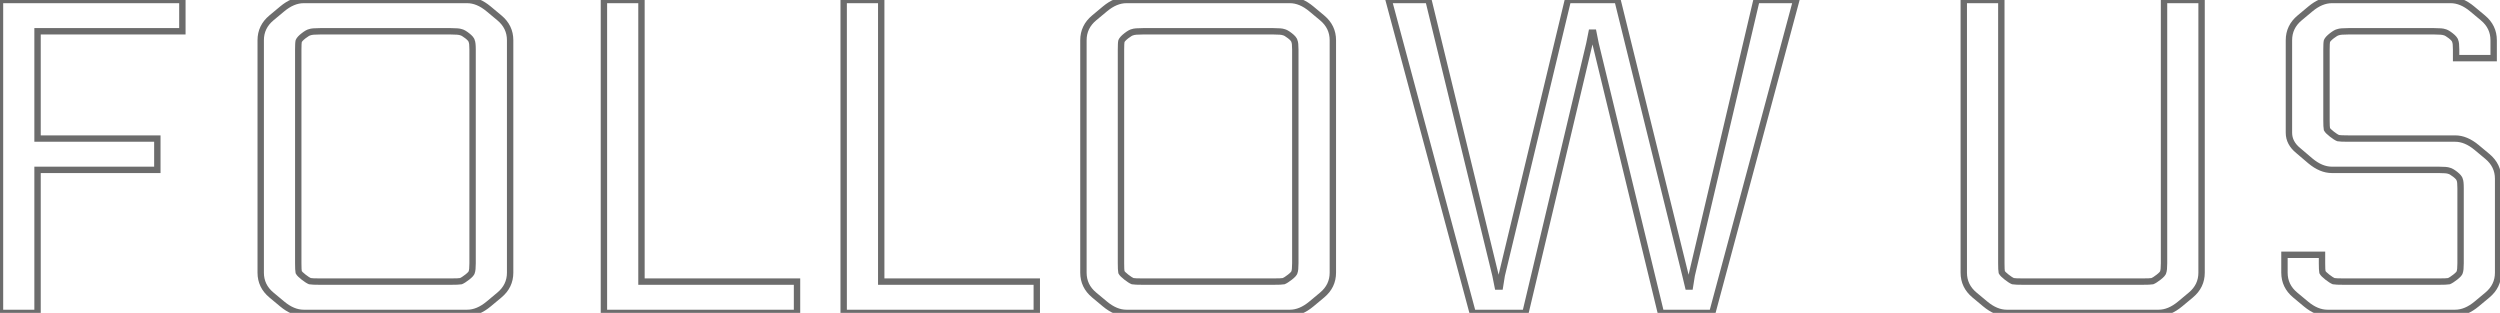 <svg width="783" height="98" viewBox="0 0 783 98" fill="none" xmlns="http://www.w3.org/2000/svg">
<path d="M11.76 98V99H12.76V98H11.76ZM2.08616e-07 98H-1V99H2.08616e-07V98ZM2.08616e-07 -6.67572e-06V-1H-1V-6.67572e-06H2.08616e-07ZM57.12 -6.67572e-06H58.12V-1H57.12V-6.67572e-06ZM57.12 9.8V10.8H58.12V9.8H57.12ZM11.76 9.8V8.8H10.76V9.8H11.76ZM11.76 43.4H10.76V44.4H11.76V43.4ZM49.28 43.4H50.28V42.4H49.28V43.4ZM49.28 53.2V54.2H50.28V53.2H49.28ZM11.76 53.2V52.2H10.76V53.2H11.76ZM11.76 97H2.08616e-07V99H11.76V97ZM1 98V-6.67572e-06H-1V98H1ZM2.08616e-07 1H57.12V-1H2.08616e-07V1ZM56.12 -6.67572e-06V9.8H58.12V-6.67572e-06H56.12ZM57.12 8.8H11.76V10.8H57.12V8.8ZM10.76 9.8V43.4H12.76V9.8H10.76ZM11.76 44.4H49.28V42.4H11.76V44.4ZM48.28 43.4V53.2H50.28V43.4H48.28ZM49.28 52.2H11.76V54.2H49.28V52.2ZM10.76 53.2V98H12.76V53.2H10.76ZM153.054 2.8L152.414 3.568L152.414 3.568L153.054 2.8ZM156.414 5.6L155.774 6.368L155.774 6.368L156.414 5.6ZM156.414 92.4L155.774 91.632L155.774 91.632L156.414 92.4ZM153.054 95.2L153.694 95.968L153.054 95.2ZM88.374 95.2L87.734 95.968L87.734 95.968L88.374 95.2ZM85.014 92.4L85.654 91.632L85.654 91.632L85.014 92.4ZM85.014 5.6L85.654 6.368L85.654 6.368L85.014 5.6ZM88.374 2.8L89.014 3.568L89.014 3.568L88.374 2.8ZM147.734 12.88L146.753 13.076L146.78 13.207L146.839 13.327L147.734 12.88ZM146.334 11.2L145.72 11.989L145.72 11.989L146.334 11.2ZM144.374 10.08L144.003 11.008L144.088 11.043L144.178 11.061L144.374 10.08ZM97.054 10.08L97.25 11.061L97.34 11.043L97.425 11.008L97.054 10.08ZM95.094 11.2L95.708 11.989L95.708 11.989L95.094 11.2ZM93.554 12.88L92.625 12.509L92.6 12.572L92.584 12.637L93.554 12.88ZM93.554 85.26L92.573 85.456L92.6 85.587L92.659 85.707L93.554 85.26ZM97.054 88.06L96.683 88.989L96.768 89.023L96.858 89.041L97.054 88.06ZM144.374 88.06L144.57 89.041L144.66 89.023L144.745 88.989L144.374 88.06ZM147.734 85.26L146.805 84.889L146.78 84.952L146.764 85.017L147.734 85.26ZM95.094 1H146.334V-1H95.094V1ZM146.334 1C148.277 1 150.298 1.805 152.414 3.568L153.694 2.032C151.329 0.061 148.871 -1 146.334 -1V1ZM152.414 3.568L155.774 6.368L157.054 4.832L153.694 2.032L152.414 3.568ZM155.774 6.368C157.797 8.054 158.774 10.111 158.774 12.6H160.774C160.774 9.489 159.511 6.879 157.054 4.832L155.774 6.368ZM158.774 12.6V85.4H160.774V12.6H158.774ZM158.774 85.4C158.774 87.889 157.797 89.946 155.774 91.632L157.054 93.168C159.511 91.121 160.774 88.511 160.774 85.4H158.774ZM155.774 91.632L152.414 94.432L153.694 95.968L157.054 93.168L155.774 91.632ZM152.414 94.432C150.298 96.195 148.277 97 146.334 97V99C148.871 99 151.329 97.939 153.694 95.968L152.414 94.432ZM146.334 97H95.094V99H146.334V97ZM95.094 97C93.151 97 91.129 96.195 89.014 94.432L87.734 95.968C90.098 97.939 92.557 99 95.094 99V97ZM89.014 94.432L85.654 91.632L84.374 93.168L87.734 95.968L89.014 94.432ZM85.654 91.632C83.631 89.946 82.654 87.889 82.654 85.4H80.654C80.654 88.511 81.917 91.121 84.374 93.168L85.654 91.632ZM82.654 85.4V12.6H80.654V85.4H82.654ZM82.654 12.6C82.654 10.111 83.631 8.054 85.654 6.368L84.374 4.832C81.917 6.879 80.654 9.489 80.654 12.6H82.654ZM85.654 6.368L89.014 3.568L87.734 2.032L84.374 4.832L85.654 6.368ZM89.014 3.568C91.129 1.805 93.151 1 95.094 1V-1C92.557 -1 90.098 0.061 87.734 2.032L89.014 3.568ZM149.014 82.46V15.54H147.014V82.46H149.014ZM149.014 15.54C149.014 14.822 148.99 14.212 148.938 13.72C148.89 13.262 148.808 12.792 148.628 12.433L146.839 13.327C146.835 13.319 146.854 13.357 146.88 13.473C146.905 13.583 146.929 13.733 146.949 13.93C146.991 14.325 147.014 14.858 147.014 15.54H149.014ZM148.714 12.684C148.622 12.223 148.37 11.816 148.082 11.47C147.787 11.116 147.401 10.763 146.948 10.411L145.72 11.989C146.107 12.29 146.374 12.544 146.546 12.75C146.63 12.852 146.684 12.932 146.716 12.991C146.748 13.051 146.754 13.078 146.753 13.076L148.714 12.684ZM146.948 10.411C146.101 9.752 145.287 9.243 144.57 9.099L144.178 11.061C144.395 11.104 144.887 11.341 145.72 11.989L146.948 10.411ZM144.745 9.152C144.366 9 143.855 8.921 143.306 8.874C142.729 8.824 142.009 8.8 141.154 8.8V10.8C141.979 10.8 142.636 10.823 143.132 10.866C143.656 10.912 143.915 10.974 144.003 11.008L144.745 9.152ZM141.154 8.8H100.274V10.8H141.154V8.8ZM100.274 8.8C99.419 8.8 98.699 8.824 98.122 8.874C97.573 8.921 97.062 9 96.683 9.152L97.425 11.008C97.513 10.974 97.771 10.912 98.296 10.866C98.792 10.823 99.449 10.8 100.274 10.8V8.8ZM96.858 9.099C96.141 9.243 95.327 9.752 94.48 10.411L95.708 11.989C96.541 11.341 97.033 11.104 97.25 11.061L96.858 9.099ZM94.48 10.411C93.624 11.076 92.919 11.775 92.625 12.509L94.482 13.251C94.562 13.051 94.884 12.63 95.708 11.989L94.48 10.411ZM92.584 12.637C92.512 12.926 92.474 13.326 92.45 13.772C92.426 14.24 92.414 14.831 92.414 15.54H94.414C94.414 14.849 94.425 14.296 94.448 13.878C94.471 13.437 94.503 13.207 94.524 13.123L92.584 12.637ZM92.414 15.54V82.46H94.414V15.54H92.414ZM92.414 82.46C92.414 83.844 92.457 84.877 92.573 85.456L94.534 85.064C94.464 84.71 94.414 83.876 94.414 82.46H92.414ZM92.659 85.707C92.824 86.036 93.087 86.347 93.372 86.632C93.668 86.928 94.041 87.248 94.48 87.589L95.708 86.011C95.307 85.699 95.003 85.435 94.786 85.218C94.558 84.99 94.471 84.858 94.448 84.813L92.659 85.707ZM94.48 87.589C95.331 88.251 96.077 88.746 96.683 88.989L97.425 87.132C97.097 87 96.537 86.656 95.708 86.011L94.48 87.589ZM96.858 89.041C97.441 89.157 98.623 89.2 100.274 89.2V87.2C98.565 87.2 97.6 87.149 97.25 87.079L96.858 89.041ZM100.274 89.2H141.154V87.2H100.274V89.2ZM141.154 89.2C142.805 89.2 143.986 89.157 144.57 89.041L144.178 87.079C143.828 87.149 142.863 87.2 141.154 87.2V89.2ZM144.745 88.989C145.351 88.746 146.097 88.251 146.948 87.589L145.72 86.011C144.891 86.656 144.33 87 144.003 87.132L144.745 88.989ZM146.948 87.589C147.392 87.244 147.767 86.913 148.054 86.598C148.322 86.302 148.597 85.931 148.704 85.502L146.764 85.017C146.778 84.962 146.772 85.034 146.574 85.252C146.394 85.451 146.116 85.703 145.72 86.011L146.948 87.589ZM148.662 85.631C148.809 85.266 148.89 84.804 148.939 84.309C148.99 83.798 149.014 83.179 149.014 82.46H147.014C147.014 83.141 146.991 83.689 146.949 84.111C146.905 84.55 146.846 84.788 146.805 84.889L148.662 85.631ZM249.628 88.2H250.628V87.2H249.628V88.2ZM249.628 98V99H250.628V98H249.628ZM189.148 98H188.148V99H189.148V98ZM189.148 -6.67572e-06V-1H188.148V-6.67572e-06H189.148ZM200.908 -6.67572e-06H201.908V-1H200.908V-6.67572e-06ZM200.908 88.2H199.908V89.2H200.908V88.2ZM248.628 88.2V98H250.628V88.2H248.628ZM249.628 97H189.148V99H249.628V97ZM190.148 98V-6.67572e-06H188.148V98H190.148ZM189.148 1H200.908V-1H189.148V1ZM199.908 -6.67572e-06V88.2H201.908V-6.67572e-06H199.908ZM200.908 89.2H249.628V87.2H200.908V89.2ZM324.719 88.2H325.719V87.2H324.719V88.2ZM324.719 98V99H325.719V98H324.719ZM264.239 98H263.239V99H264.239V98ZM264.239 -6.67572e-06V-1H263.239V-6.67572e-06H264.239ZM275.999 -6.67572e-06H276.999V-1H275.999V-6.67572e-06ZM275.999 88.2H274.999V89.2H275.999V88.2ZM323.719 88.2V98H325.719V88.2H323.719ZM324.719 97H264.239V99H324.719V97ZM265.239 98V-6.67572e-06H263.239V98H265.239ZM264.239 1H275.999V-1H264.239V1ZM274.999 -6.67572e-06V88.2H276.999V-6.67572e-06H274.999ZM275.999 89.2H324.719V87.2H275.999V89.2ZM410.73 2.8L410.09 3.568L410.09 3.568L410.73 2.8ZM414.09 5.6L413.45 6.368L413.45 6.368L414.09 5.6ZM414.09 92.4L413.45 91.632L413.45 91.632L414.09 92.4ZM410.73 95.2L411.371 95.968L410.73 95.2ZM346.05 95.2L345.41 95.968L345.41 95.968L346.05 95.2ZM342.69 92.4L343.331 91.632L343.331 91.632L342.69 92.4ZM342.69 5.6L343.331 6.368L343.331 6.368L342.69 5.6ZM346.05 2.8L346.691 3.568L346.691 3.568L346.05 2.8ZM405.41 12.88L404.43 13.076L404.456 13.207L404.516 13.327L405.41 12.88ZM404.01 11.2L403.397 11.989L403.397 11.989L404.01 11.2ZM402.05 10.08L401.679 11.008L401.764 11.043L401.854 11.061L402.05 10.08ZM354.73 10.08L354.927 11.061L355.017 11.043L355.102 11.008L354.73 10.08ZM352.77 11.2L353.384 11.989L353.384 11.989L352.77 11.2ZM351.23 12.88L350.302 12.509L350.277 12.572L350.26 12.637L351.23 12.88ZM351.23 85.26L350.25 85.456L350.276 85.587L350.336 85.707L351.23 85.26ZM354.73 88.06L354.359 88.989L354.444 89.023L354.534 89.041L354.73 88.06ZM402.05 88.06L402.247 89.041L402.337 89.023L402.422 88.989L402.05 88.06ZM405.41 85.26L404.482 84.889L404.457 84.952L404.44 85.017L405.41 85.26ZM352.77 1H404.01V-1H352.77V1ZM404.01 1C405.954 1 407.975 1.805 410.09 3.568L411.371 2.032C409.006 0.061 406.547 -1 404.01 -1V1ZM410.09 3.568L413.45 6.368L414.731 4.832L411.371 2.032L410.09 3.568ZM413.45 6.368C415.473 8.054 416.45 10.111 416.45 12.6H418.45C418.45 9.489 417.188 6.879 414.731 4.832L413.45 6.368ZM416.45 12.6V85.4H418.45V12.6H416.45ZM416.45 85.4C416.45 87.889 415.473 89.946 413.45 91.632L414.731 93.168C417.188 91.121 418.45 88.511 418.45 85.4H416.45ZM413.45 91.632L410.09 94.432L411.371 95.968L414.731 93.168L413.45 91.632ZM410.09 94.432C407.975 96.195 405.954 97 404.01 97V99C406.547 99 409.006 97.939 411.371 95.968L410.09 94.432ZM404.01 97H352.77V99H404.01V97ZM352.77 97C350.827 97 348.806 96.195 346.691 94.432L345.41 95.968C347.775 97.939 350.234 99 352.77 99V97ZM346.691 94.432L343.331 91.632L342.05 93.168L345.41 95.968L346.691 94.432ZM343.331 91.632C341.308 89.946 340.33 87.889 340.33 85.4H338.33C338.33 88.511 339.593 91.121 342.05 93.168L343.331 91.632ZM340.33 85.4V12.6H338.33V85.4H340.33ZM340.33 12.6C340.33 10.111 341.308 8.054 343.331 6.368L342.05 4.832C339.593 6.879 338.33 9.489 338.33 12.6H340.33ZM343.331 6.368L346.691 3.568L345.41 2.032L342.05 4.832L343.331 6.368ZM346.691 3.568C348.806 1.805 350.827 1 352.77 1V-1C350.234 -1 347.775 0.061 345.41 2.032L346.691 3.568ZM406.69 82.46V15.54H404.69V82.46H406.69ZM406.69 15.54C406.69 14.822 406.667 14.212 406.615 13.72C406.567 13.262 406.484 12.792 406.305 12.433L404.516 13.327C404.512 13.319 404.531 13.357 404.557 13.473C404.581 13.583 404.605 13.733 404.626 13.93C404.668 14.325 404.69 14.858 404.69 15.54H406.69ZM406.391 12.684C406.299 12.223 406.047 11.816 405.759 11.47C405.464 11.116 405.078 10.763 404.624 10.411L403.397 11.989C403.783 12.29 404.051 12.544 404.222 12.75C404.307 12.852 404.36 12.932 404.393 12.991C404.425 13.051 404.43 13.078 404.43 13.076L406.391 12.684ZM404.624 10.411C403.778 9.752 402.963 9.243 402.247 9.099L401.854 11.061C402.071 11.104 402.563 11.341 403.397 11.989L404.624 10.411ZM402.422 9.152C402.042 9 401.531 8.921 400.982 8.874C400.405 8.824 399.685 8.8 398.83 8.8V10.8C399.656 10.8 400.312 10.823 400.809 10.866C401.333 10.912 401.592 10.974 401.679 11.008L402.422 9.152ZM398.83 8.8H357.95V10.8H398.83V8.8ZM357.95 8.8C357.096 8.8 356.376 8.824 355.799 8.874C355.25 8.921 354.739 9 354.359 9.152L355.102 11.008C355.189 10.974 355.448 10.912 355.972 10.866C356.469 10.823 357.125 10.8 357.95 10.8V8.8ZM354.534 9.099C353.818 9.243 353.003 9.752 352.157 10.411L353.384 11.989C354.218 11.341 354.71 11.104 354.927 11.061L354.534 9.099ZM352.157 10.411C351.301 11.076 350.595 11.775 350.302 12.509L352.159 13.251C352.239 13.051 352.56 12.63 353.384 11.989L352.157 10.411ZM350.26 12.637C350.188 12.926 350.15 13.326 350.127 13.772C350.102 14.24 350.09 14.831 350.09 15.54H352.09C352.09 14.849 352.102 14.296 352.124 13.878C352.147 13.437 352.179 13.207 352.201 13.123L350.26 12.637ZM350.09 15.54V82.46H352.09V15.54H350.09ZM350.09 82.46C350.09 83.844 350.134 84.877 350.25 85.456L352.211 85.064C352.14 84.71 352.09 83.876 352.09 82.46H350.09ZM350.336 85.707C350.5 86.036 350.763 86.347 351.048 86.632C351.344 86.928 351.717 87.248 352.157 87.589L353.384 86.011C352.984 85.699 352.68 85.435 352.463 85.218C352.234 84.99 352.147 84.858 352.125 84.813L350.336 85.707ZM352.157 87.589C353.007 88.251 353.754 88.746 354.359 88.989L355.102 87.132C354.774 87 354.214 86.656 353.384 86.011L352.157 87.589ZM354.534 89.041C355.118 89.157 356.299 89.2 357.95 89.2V87.2C356.242 87.2 355.276 87.149 354.927 87.079L354.534 89.041ZM357.95 89.2H398.83V87.2H357.95V89.2ZM398.83 89.2C400.482 89.2 401.663 89.157 402.247 89.041L401.854 87.079C401.505 87.149 400.539 87.2 398.83 87.2V89.2ZM402.422 88.989C403.027 88.746 403.774 88.251 404.624 87.589L403.397 86.011C402.567 86.656 402.007 87 401.679 87.132L402.422 88.989ZM404.624 87.589C405.068 87.244 405.444 86.913 405.73 86.598C405.999 86.302 406.273 85.931 406.381 85.502L404.44 85.017C404.454 84.962 404.449 85.034 404.251 85.252C404.07 85.451 403.792 85.703 403.397 86.011L404.624 87.589ZM406.339 85.631C406.485 85.266 406.566 84.804 406.616 84.309C406.667 83.798 406.69 83.179 406.69 82.46H404.69C404.69 83.141 404.668 83.689 404.625 84.111C404.582 84.55 404.522 84.788 404.482 84.889L406.339 85.631ZM520.184 98L519.212 98.236L519.398 99H520.184V98ZM499.744 13.72L498.764 13.916L498.768 13.936L498.772 13.956L499.744 13.72ZM499.044 10.22L500.025 10.024L499.864 9.22H499.044V10.22ZM498.484 10.22V9.22H497.664L497.504 10.024L498.484 10.22ZM497.784 13.72L498.757 13.951L498.761 13.934L498.765 13.916L497.784 13.72ZM477.764 98V99H478.555L478.737 98.231L477.764 98ZM461.244 98L460.278 98.259L460.477 99H461.244V98ZM434.924 -6.67572e-06V-1H433.62L433.958 0.259L434.924 -6.67572e-06ZM447.384 -6.67572e-06L448.356 -0.237L448.17 -1H447.384V-6.67572e-06ZM468.384 86.24L469.365 86.044L469.361 86.024L469.356 86.003L468.384 86.24ZM469.084 89.74L468.104 89.936L468.264 90.74H469.084V89.74ZM469.784 89.74V90.74H470.637L470.772 89.898L469.784 89.74ZM470.344 86.24L469.372 86.006L469.363 86.044L469.357 86.082L470.344 86.24ZM491.064 -6.67572e-06V-1H490.276L490.092 -0.234L491.064 -6.67572e-06ZM506.604 -6.67572e-06L507.575 -0.24L507.387 -1H506.604V-6.67572e-06ZM527.884 86.24L528.857 86.007L528.855 86L527.884 86.24ZM528.724 89.74L527.752 89.973L527.936 90.74H528.724V89.74ZM529.284 89.74V90.74H530.137L530.272 89.898L529.284 89.74ZM529.844 86.24L528.871 86.011L528.863 86.046L528.857 86.082L529.844 86.24ZM550.144 -6.67572e-06V-1H549.352L549.171 -0.229L550.144 -6.67572e-06ZM562.604 -6.67572e-06L563.57 0.259L563.908 -1H562.604V-6.67572e-06ZM536.284 98V99H537.051L537.25 98.259L536.284 98ZM521.156 97.764L500.716 13.484L498.772 13.956L519.212 98.236L521.156 97.764ZM500.725 13.524L500.025 10.024L498.064 10.416L498.764 13.916L500.725 13.524ZM499.044 9.22H498.484V11.22H499.044V9.22ZM497.504 10.024L496.804 13.524L498.765 13.916L499.465 10.416L497.504 10.024ZM496.811 13.489L476.791 97.769L478.737 98.231L498.757 13.951L496.811 13.489ZM477.764 97H461.244V99H477.764V97ZM462.21 97.741L435.89 -0.259L433.958 0.259L460.278 98.259L462.21 97.741ZM434.924 1H447.384V-1H434.924V1ZM446.413 0.237L467.413 86.477L469.356 86.003L448.356 -0.237L446.413 0.237ZM467.404 86.436L468.104 89.936L470.065 89.544L469.365 86.044L467.404 86.436ZM469.084 90.74H469.784V88.74H469.084V90.74ZM470.772 89.898L471.332 86.398L469.357 86.082L468.797 89.582L470.772 89.898ZM471.317 86.474L492.037 0.234L490.092 -0.234L469.372 86.006L471.317 86.474ZM491.064 1H506.604V-1H491.064V1ZM505.633 0.24L526.913 86.48L528.855 86L507.575 -0.24L505.633 0.24ZM526.912 86.473L527.752 89.973L529.697 89.507L528.857 86.007L526.912 86.473ZM528.724 90.74H529.284V88.74H528.724V90.74ZM530.272 89.898L530.832 86.398L528.857 86.082L528.297 89.582L530.272 89.898ZM530.818 86.469L551.118 0.229L549.171 -0.229L528.871 86.011L530.818 86.469ZM550.144 1H562.604V-1H550.144V1ZM561.638 -0.259L535.318 97.741L537.25 98.259L563.57 0.259L561.638 -0.259ZM536.284 97H520.184V99H536.284V97ZM677.774 -6.67572e-06V-1H676.774V-6.67572e-06H677.774ZM689.534 -6.67572e-06H690.534V-1H689.534V-6.67572e-06ZM686.174 92.4L685.534 91.632L685.534 91.632L686.174 92.4ZM682.814 95.2L683.454 95.968L683.454 95.968L682.814 95.2ZM621.774 95.2L621.134 95.968L621.134 95.968L621.774 95.2ZM618.414 92.4L619.054 91.632L619.054 91.632L618.414 92.4ZM615.054 -6.67572e-06V-1H614.054V-6.67572e-06H615.054ZM626.814 -6.67572e-06H627.814V-1H626.814V-6.67572e-06ZM626.954 85.26L625.973 85.456L626 85.587L626.059 85.707L626.954 85.26ZM630.454 88.06L630.083 88.989L630.168 89.023L630.258 89.041L630.454 88.06ZM674.134 88.06L674.33 89.041L674.42 89.023L674.505 88.989L674.134 88.06ZM677.494 85.26L676.565 84.889L676.54 84.952L676.524 85.017L677.494 85.26ZM677.774 1H689.534V-1H677.774V1ZM688.534 -6.67572e-06V85.4H690.534V-6.67572e-06H688.534ZM688.534 85.4C688.534 87.889 687.557 89.946 685.534 91.632L686.814 93.168C689.271 91.121 690.534 88.511 690.534 85.4H688.534ZM685.534 91.632L682.174 94.432L683.454 95.968L686.814 93.168L685.534 91.632ZM682.174 94.432C680.058 96.195 678.037 97 676.094 97V99C678.631 99 681.089 97.939 683.454 95.968L682.174 94.432ZM676.094 97H628.494V99H676.094V97ZM628.494 97C626.551 97 624.529 96.195 622.414 94.432L621.134 95.968C623.498 97.939 625.957 99 628.494 99V97ZM622.414 94.432L619.054 91.632L617.774 93.168L621.134 95.968L622.414 94.432ZM619.054 91.632C617.031 89.946 616.054 87.889 616.054 85.4H614.054C614.054 88.511 615.317 91.121 617.774 93.168L619.054 91.632ZM616.054 85.4V-6.67572e-06H614.054V85.4H616.054ZM615.054 1H626.814V-1H615.054V1ZM625.814 -6.67572e-06V82.46H627.814V-6.67572e-06H625.814ZM625.814 82.46C625.814 83.844 625.857 84.877 625.973 85.456L627.934 85.064C627.864 84.71 627.814 83.876 627.814 82.46H625.814ZM626.059 85.707C626.224 86.036 626.487 86.347 626.772 86.632C627.068 86.928 627.441 87.248 627.88 87.589L629.108 86.011C628.707 85.699 628.403 85.435 628.186 85.218C627.958 84.99 627.871 84.858 627.848 84.813L626.059 85.707ZM627.88 87.589C628.731 88.251 629.477 88.746 630.083 88.989L630.825 87.132C630.497 87 629.937 86.656 629.108 86.011L627.88 87.589ZM630.258 89.041C630.841 89.157 632.023 89.2 633.674 89.2V87.2C631.965 87.2 631 87.149 630.65 87.079L630.258 89.041ZM633.674 89.2H670.914V87.2H633.674V89.2ZM670.914 89.2C672.565 89.2 673.746 89.157 674.33 89.041L673.938 87.079C673.588 87.149 672.623 87.2 670.914 87.2V89.2ZM674.505 88.989C675.111 88.746 675.857 88.251 676.708 87.589L675.48 86.011C674.651 86.656 674.09 87 673.763 87.132L674.505 88.989ZM676.708 87.589C677.152 87.244 677.527 86.913 677.814 86.598C678.082 86.302 678.357 85.931 678.464 85.502L676.524 85.017C676.538 84.962 676.532 85.034 676.334 85.252C676.154 85.451 675.876 85.703 675.48 86.011L676.708 87.589ZM678.422 85.631C678.569 85.266 678.65 84.804 678.699 84.309C678.75 83.798 678.774 83.179 678.774 82.46H676.774C676.774 83.141 676.751 83.689 676.709 84.111C676.665 84.55 676.606 84.788 676.565 84.889L678.422 85.631ZM678.774 82.46V-6.67572e-06H676.774V82.46H678.774ZM723.613 50.4L722.964 51.161L722.973 51.168L723.613 50.4ZM719.833 47.18L720.481 46.419L720.472 46.411L720.462 46.403L719.833 47.18ZM720.253 5.6L720.893 6.368L720.893 6.368L720.253 5.6ZM723.613 2.8L724.253 3.568L724.253 3.568L723.613 2.8ZM774.293 2.8L773.653 3.568L773.653 3.568L774.293 2.8ZM777.653 5.6L778.293 4.832L778.293 4.832L777.653 5.6ZM781.013 18.2V19.2H782.013V18.2H781.013ZM769.253 18.2H768.253V19.2H769.253V18.2ZM768.973 12.88L767.992 13.076L768.019 13.207L768.079 13.327L768.973 12.88ZM767.573 11.2L766.959 11.989L766.959 11.989L767.573 11.2ZM765.613 10.08L765.242 11.008L765.327 11.043L765.417 11.061L765.613 10.08ZM732.293 10.08L732.489 11.061L732.579 11.043L732.664 11.008L732.293 10.08ZM730.333 11.2L730.947 11.989L730.947 11.989L730.333 11.2ZM728.793 12.88L727.865 12.509L727.839 12.572L727.823 12.637L728.793 12.88ZM728.793 40.46L727.812 40.656L727.839 40.787L727.899 40.907L728.793 40.46ZM732.293 43.26L731.922 44.188L732.007 44.223L732.097 44.241L732.293 43.26ZM775.693 46.2L775.053 46.968L775.053 46.968L775.693 46.2ZM779.053 49L779.693 48.232L779.693 48.232L779.053 49ZM779.053 92.4L779.693 93.168L779.693 93.168L779.053 92.4ZM775.693 95.2L775.053 94.432L775.053 94.432L775.693 95.2ZM718.853 92.4L719.493 91.632L719.493 91.632L718.853 92.4ZM715.493 79.8V78.8H714.493V79.8H715.493ZM727.253 79.8H728.253V78.8H727.253V79.8ZM727.393 85.26L726.412 85.456L726.439 85.587L726.499 85.707L727.393 85.26ZM730.893 88.06L730.522 88.989L730.607 89.023L730.697 89.041L730.893 88.06ZM767.013 88.06L767.209 89.041L767.299 89.023L767.384 88.989L767.013 88.06ZM768.973 86.8L769.587 87.589L768.973 86.8ZM770.373 85.26L769.445 84.889L769.419 84.952L769.403 85.017L770.373 85.26ZM770.373 56.28L769.392 56.476L769.419 56.607L769.479 56.727L770.373 56.28ZM768.973 54.6L769.587 53.811L768.973 54.6ZM767.013 53.48L766.642 54.408L766.727 54.443L766.817 54.461L767.013 53.48ZM763.793 52.2H730.333V54.2H763.793V52.2ZM730.333 52.2C728.39 52.2 726.368 51.395 724.253 49.632L722.973 51.168C725.337 53.139 727.796 54.2 730.333 54.2V52.2ZM724.261 49.639L720.481 46.419L719.185 47.941L722.965 51.161L724.261 49.639ZM720.462 46.403C718.691 44.969 717.893 43.371 717.893 41.58H715.893C715.893 44.083 717.055 46.218 719.204 47.957L720.462 46.403ZM717.893 41.58V12.6H715.893V41.58H717.893ZM717.893 12.6C717.893 10.111 718.87 8.054 720.893 6.368L719.613 4.832C717.156 6.879 715.893 9.489 715.893 12.6H717.893ZM720.893 6.368L724.253 3.568L722.973 2.032L719.613 4.832L720.893 6.368ZM724.253 3.568C726.368 1.805 728.39 1 730.333 1V-1C727.796 -1 725.337 0.061 722.973 2.032L724.253 3.568ZM730.333 1H767.573V-1H730.333V1ZM767.573 1C769.516 1 771.537 1.805 773.653 3.568L774.933 2.032C772.568 0.061 770.11 -1 767.573 -1V1ZM773.653 3.568L777.013 6.368L778.293 4.832L774.933 2.032L773.653 3.568ZM777.013 6.368C779.036 8.054 780.013 10.111 780.013 12.6H782.013C782.013 9.489 780.75 6.879 778.293 4.832L777.013 6.368ZM780.013 12.6V18.2H782.013V12.6H780.013ZM781.013 17.2H769.253V19.2H781.013V17.2ZM770.253 18.2V15.54H768.253V18.2H770.253ZM770.253 15.54C770.253 14.822 770.229 14.212 770.177 13.72C770.129 13.262 770.047 12.792 769.867 12.433L768.079 13.327C768.074 13.319 768.094 13.357 768.119 13.473C768.144 13.583 768.168 13.733 768.188 13.93C768.23 14.325 768.253 14.858 768.253 15.54H770.253ZM769.954 12.684C769.861 12.223 769.609 11.816 769.321 11.47C769.026 11.116 768.64 10.763 768.187 10.411L766.959 11.989C767.346 12.29 767.613 12.544 767.785 12.75C767.869 12.852 767.923 12.932 767.955 12.991C767.987 13.051 767.993 13.078 767.992 13.076L769.954 12.684ZM768.187 10.411C767.34 9.752 766.526 9.243 765.809 9.099L765.417 11.061C765.634 11.104 766.126 11.341 766.959 11.989L768.187 10.411ZM765.984 9.152C765.605 9 765.094 8.921 764.545 8.874C763.968 8.824 763.248 8.8 762.393 8.8V10.8C763.218 10.8 763.875 10.823 764.371 10.866C764.896 10.912 765.154 10.974 765.242 11.008L765.984 9.152ZM762.393 8.8H735.513V10.8H762.393V8.8ZM735.513 8.8C734.658 8.8 733.938 8.824 733.361 8.874C732.812 8.921 732.301 9 731.922 9.152L732.664 11.008C732.752 10.974 733.01 10.912 733.535 10.866C734.031 10.823 734.688 10.8 735.513 10.8V8.8ZM732.097 9.099C731.38 9.243 730.566 9.752 729.719 10.411L730.947 11.989C731.78 11.341 732.272 11.104 732.489 11.061L732.097 9.099ZM729.719 10.411C728.863 11.076 728.158 11.775 727.865 12.509L729.721 13.251C729.801 13.051 730.123 12.63 730.947 11.989L729.719 10.411ZM727.823 12.637C727.751 12.926 727.713 13.326 727.689 13.772C727.665 14.24 727.653 14.831 727.653 15.54H729.653C729.653 14.849 729.665 14.296 729.687 13.878C729.71 13.437 729.742 13.207 729.763 13.123L727.823 12.637ZM727.653 15.54V37.66H729.653V15.54H727.653ZM727.653 37.66C727.653 39.044 727.697 40.077 727.812 40.656L729.774 40.264C729.703 39.91 729.653 39.075 729.653 37.66H727.653ZM727.899 40.907C728.063 41.236 728.326 41.547 728.611 41.832C728.907 42.128 729.28 42.448 729.719 42.789L730.947 41.211C730.546 40.899 730.242 40.635 730.025 40.418C729.797 40.19 729.71 40.058 729.687 40.013L727.899 40.907ZM729.719 42.789C730.57 43.451 731.316 43.946 731.922 44.188L732.664 42.331C732.337 42.2 731.776 41.856 730.947 41.211L729.719 42.789ZM732.097 44.241C732.68 44.357 733.862 44.4 735.513 44.4V42.4C733.804 42.4 732.839 42.349 732.489 42.279L732.097 44.241ZM735.513 44.4H768.973V42.4H735.513V44.4ZM768.973 44.4C770.916 44.4 772.937 45.206 775.053 46.968L776.333 45.432C773.968 43.461 771.51 42.4 768.973 42.4V44.4ZM775.053 46.968L778.413 49.768L779.693 48.232L776.333 45.432L775.053 46.968ZM778.413 49.768C780.436 51.454 781.413 53.511 781.413 56H783.413C783.413 52.889 782.15 50.279 779.693 48.232L778.413 49.768ZM781.413 56V85.4H783.413V56H781.413ZM781.413 85.4C781.413 87.889 780.436 89.946 778.413 91.632L779.693 93.168C782.15 91.121 783.413 88.511 783.413 85.4H781.413ZM778.413 91.632L775.053 94.432L776.333 95.968L779.693 93.168L778.413 91.632ZM775.053 94.432C772.937 96.195 770.916 97 768.973 97V99C771.51 99 773.968 97.939 776.333 95.968L775.053 94.432ZM768.973 97H728.933V99H768.973V97ZM728.933 97C726.99 97 724.968 96.195 722.853 94.432L721.573 95.968C723.937 97.939 726.396 99 728.933 99V97ZM722.853 94.432L719.493 91.632L718.213 93.168L721.573 95.968L722.853 94.432ZM719.493 91.632C717.47 89.946 716.493 87.889 716.493 85.4H714.493C714.493 88.511 715.756 91.121 718.213 93.168L719.493 91.632ZM716.493 85.4V79.8H714.493V85.4H716.493ZM715.493 80.8H727.253V78.8H715.493V80.8ZM726.253 79.8V82.46H728.253V79.8H726.253ZM726.253 82.46C726.253 83.844 726.297 84.877 726.412 85.456L728.374 85.064C728.303 84.71 728.253 83.876 728.253 82.46H726.253ZM726.499 85.707C726.663 86.036 726.926 86.347 727.211 86.632C727.507 86.928 727.88 87.248 728.319 87.589L729.547 86.011C729.146 85.699 728.842 85.435 728.625 85.218C728.397 84.99 728.31 84.858 728.287 84.813L726.499 85.707ZM728.319 87.589C729.17 88.251 729.916 88.746 730.522 88.989L731.264 87.132C730.937 87 730.376 86.656 729.547 86.011L728.319 87.589ZM730.697 89.041C731.28 89.157 732.462 89.2 734.113 89.2V87.2C732.404 87.2 731.439 87.149 731.089 87.079L730.697 89.041ZM734.113 89.2H763.793V87.2H734.113V89.2ZM763.793 89.2C765.444 89.2 766.626 89.157 767.209 89.041L766.817 87.079C766.467 87.149 765.502 87.2 763.793 87.2V89.2ZM767.384 88.989C767.99 88.746 768.736 88.251 769.587 87.589L768.359 86.011C767.53 86.656 766.969 87 766.642 87.132L767.384 88.989ZM769.587 87.589C770.031 87.244 770.406 86.913 770.693 86.598C770.961 86.302 771.236 85.931 771.343 85.502L769.403 85.017C769.417 84.962 769.411 85.034 769.213 85.252C769.033 85.451 768.755 85.703 768.359 86.011L769.587 87.589ZM771.301 85.631C771.448 85.266 771.529 84.804 771.578 84.309C771.629 83.798 771.653 83.179 771.653 82.46H769.653C769.653 83.141 769.63 83.689 769.588 84.111C769.544 84.55 769.485 84.788 769.445 84.889L771.301 85.631ZM771.653 82.46V58.94H769.653V82.46H771.653ZM771.653 58.94C771.653 58.222 771.629 57.612 771.577 57.12C771.529 56.662 771.447 56.192 771.267 55.833L769.479 56.727C769.474 56.719 769.494 56.757 769.519 56.873C769.544 56.983 769.568 57.133 769.588 57.33C769.63 57.724 769.653 58.258 769.653 58.94H771.653ZM771.354 56.084C771.261 55.623 771.009 55.216 770.721 54.87C770.426 54.516 770.04 54.163 769.587 53.811L768.359 55.389C768.746 55.69 769.013 55.944 769.185 56.15C769.269 56.252 769.323 56.332 769.355 56.391C769.387 56.451 769.393 56.478 769.392 56.476L771.354 56.084ZM769.587 53.811C768.74 53.152 767.926 52.643 767.209 52.499L766.817 54.461C767.034 54.504 767.526 54.741 768.359 55.389L769.587 53.811ZM767.384 52.551C767.005 52.4 766.494 52.322 765.945 52.274C765.368 52.224 764.648 52.2 763.793 52.2V54.2C764.618 54.2 765.275 54.223 765.771 54.266C766.296 54.312 766.554 54.374 766.642 54.408L767.384 52.551Z" fill="#6C6C6C"/>
</svg>
